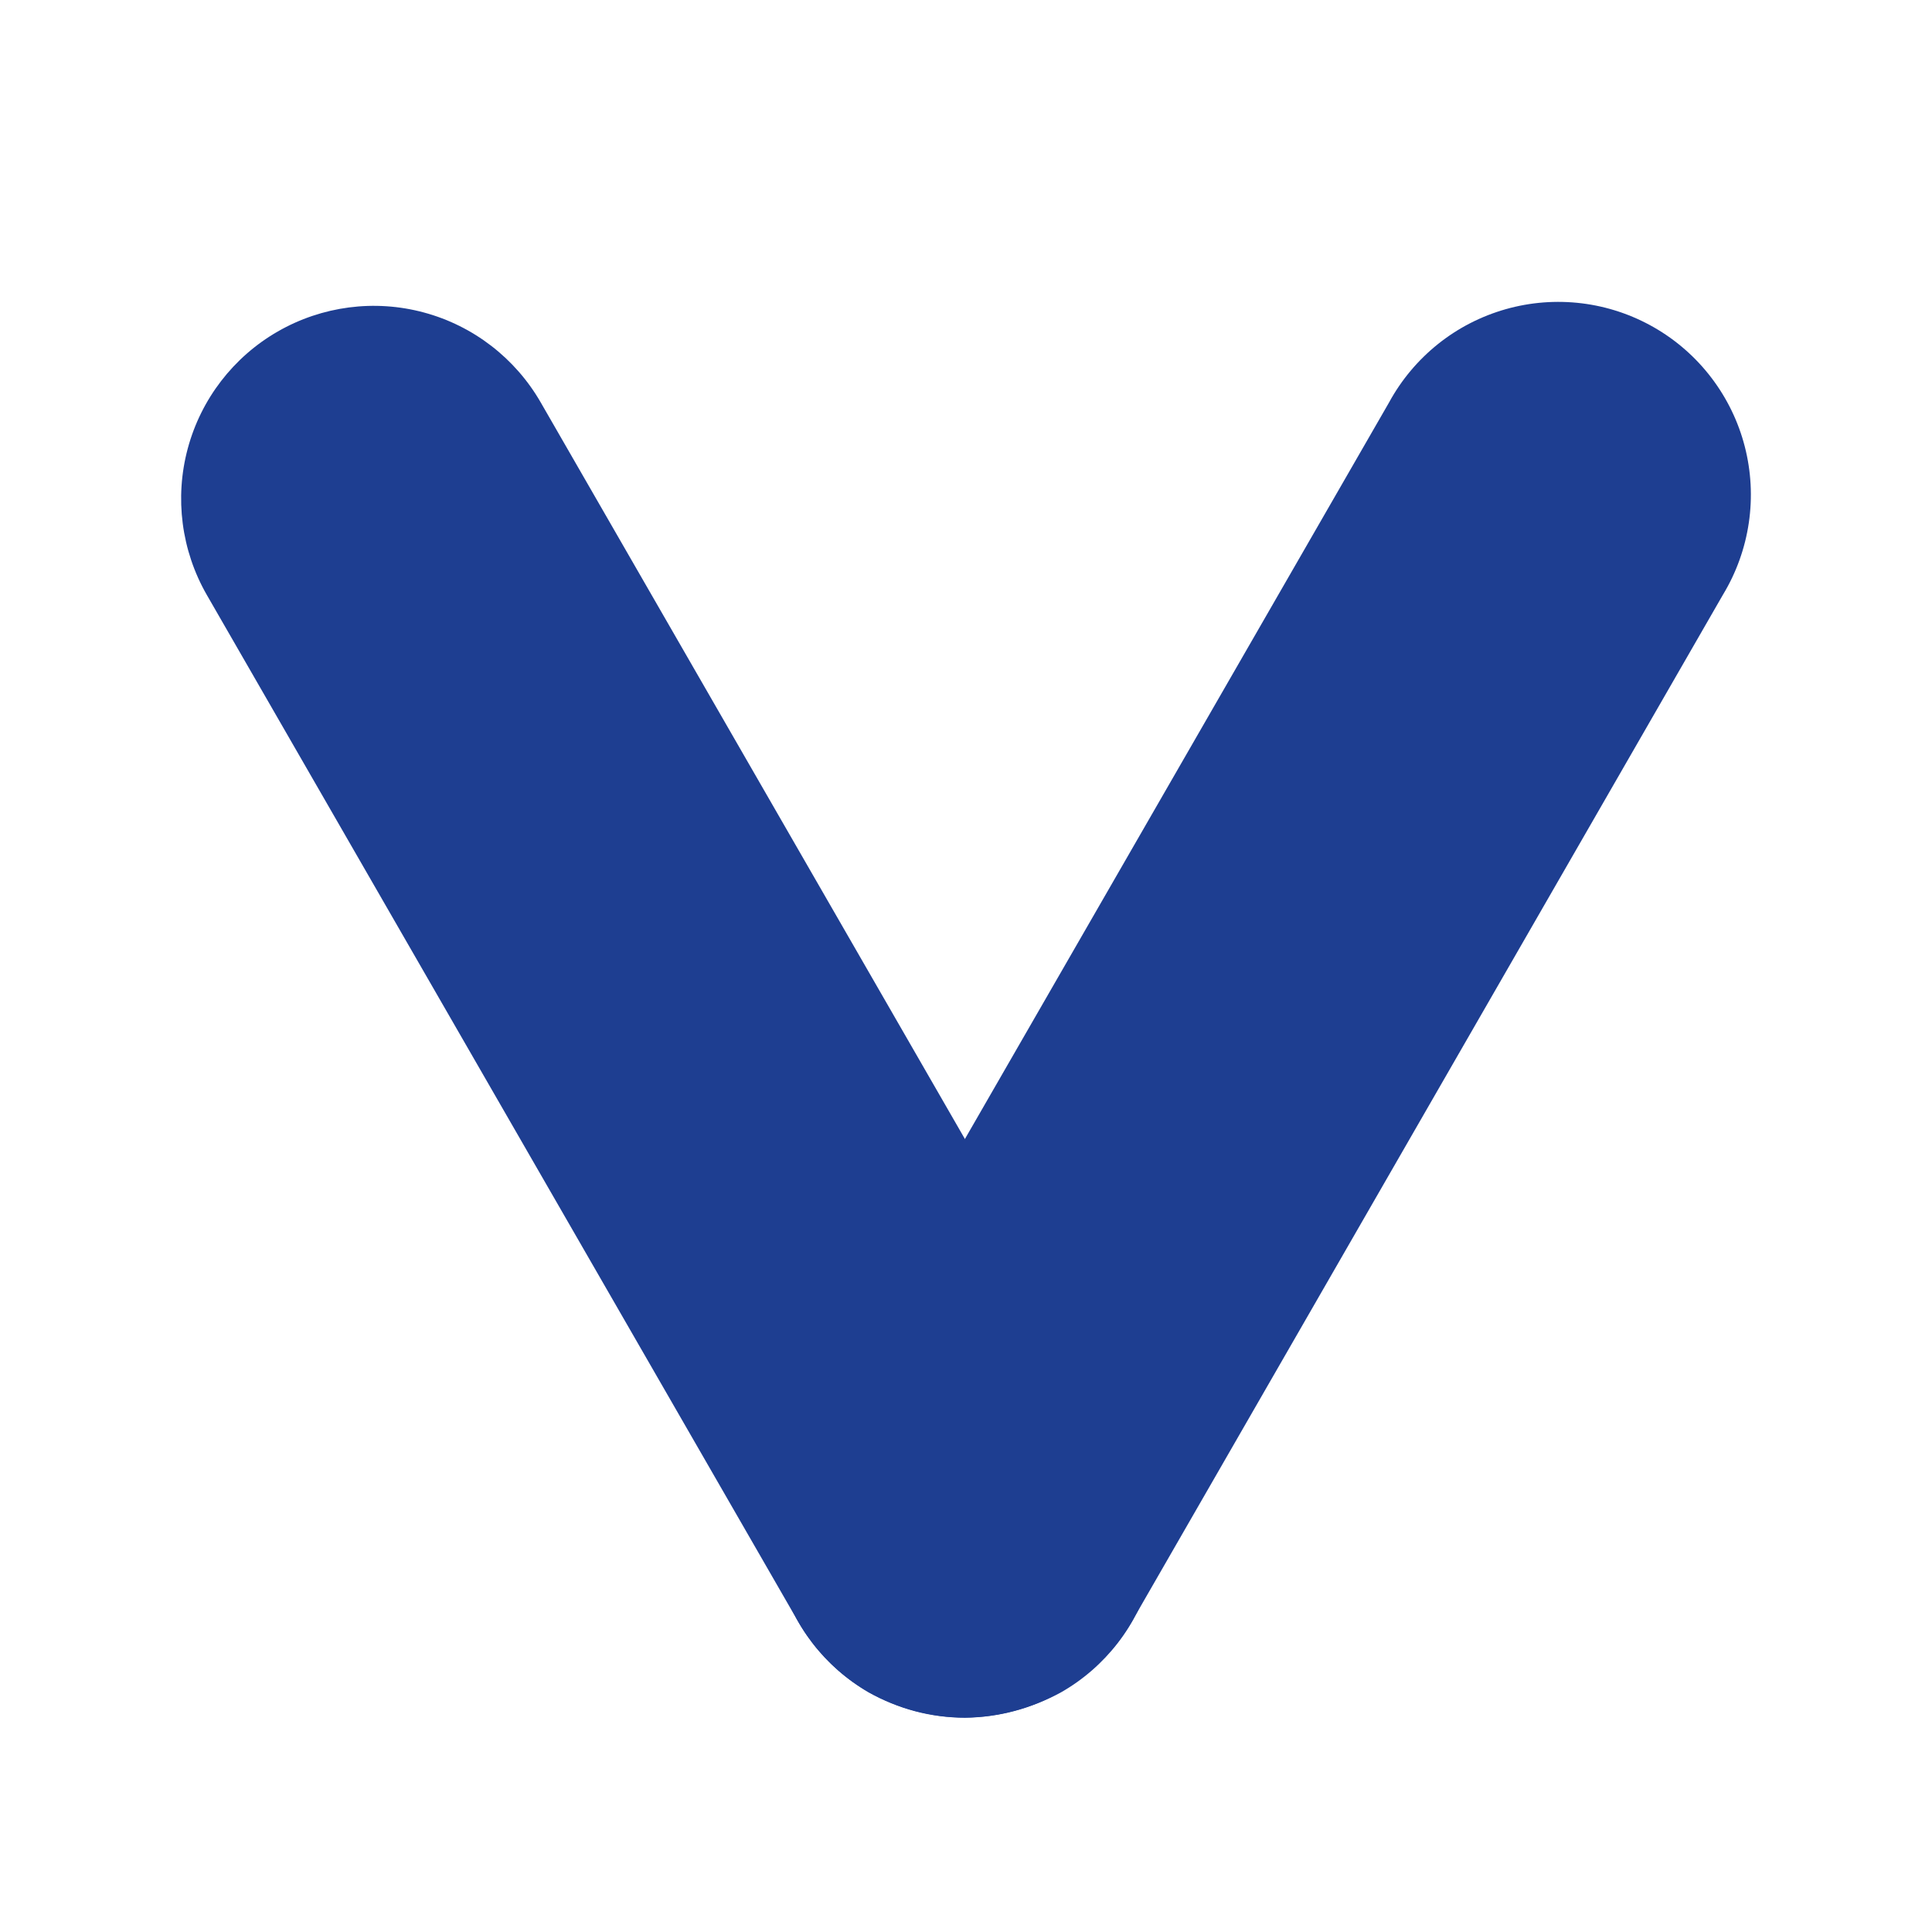 <svg width="32" height="32" viewBox="0 0 32 32" fill="none" xmlns="http://www.w3.org/2000/svg">
<g style="mix-blend-mode:multiply">
<path d="M15.984 28.45C15.424 28.452 14.873 28.306 14.387 28.026C13.901 27.747 13.498 27.343 13.219 26.857L3.425 9.853C3.003 9.118 2.89 8.246 3.11 7.428C3.33 6.61 3.866 5.913 4.6 5.491C5.334 5.069 6.205 4.955 7.022 5.176C7.839 5.396 8.535 5.933 8.957 6.667L18.749 23.67C18.959 24.033 19.096 24.435 19.151 24.851C19.205 25.267 19.177 25.69 19.068 26.096C18.959 26.501 18.77 26.881 18.514 27.213C18.257 27.545 17.938 27.823 17.573 28.031C17.085 28.297 16.54 28.441 15.984 28.45Z" fill="#1E3E91"/>
</g>
<path d="M15.981 28.45C15.424 28.445 14.877 28.302 14.39 28.033C13.658 27.609 13.124 26.913 12.903 26.095C12.683 25.278 12.795 24.407 13.214 23.672L23.006 6.668C23.209 6.294 23.485 5.965 23.817 5.699C24.149 5.433 24.531 5.237 24.94 5.121C25.349 5.005 25.777 4.972 26.2 5.024C26.622 5.076 27.029 5.212 27.398 5.424C27.767 5.636 28.09 5.92 28.347 6.258C28.605 6.597 28.793 6.984 28.899 7.396C29.005 7.808 29.028 8.237 28.966 8.658C28.904 9.08 28.759 9.484 28.539 9.848L18.748 26.857C18.464 27.34 18.06 27.741 17.575 28.02C17.09 28.299 16.541 28.447 15.981 28.45Z" fill="#1E3E91"/>
</svg>
